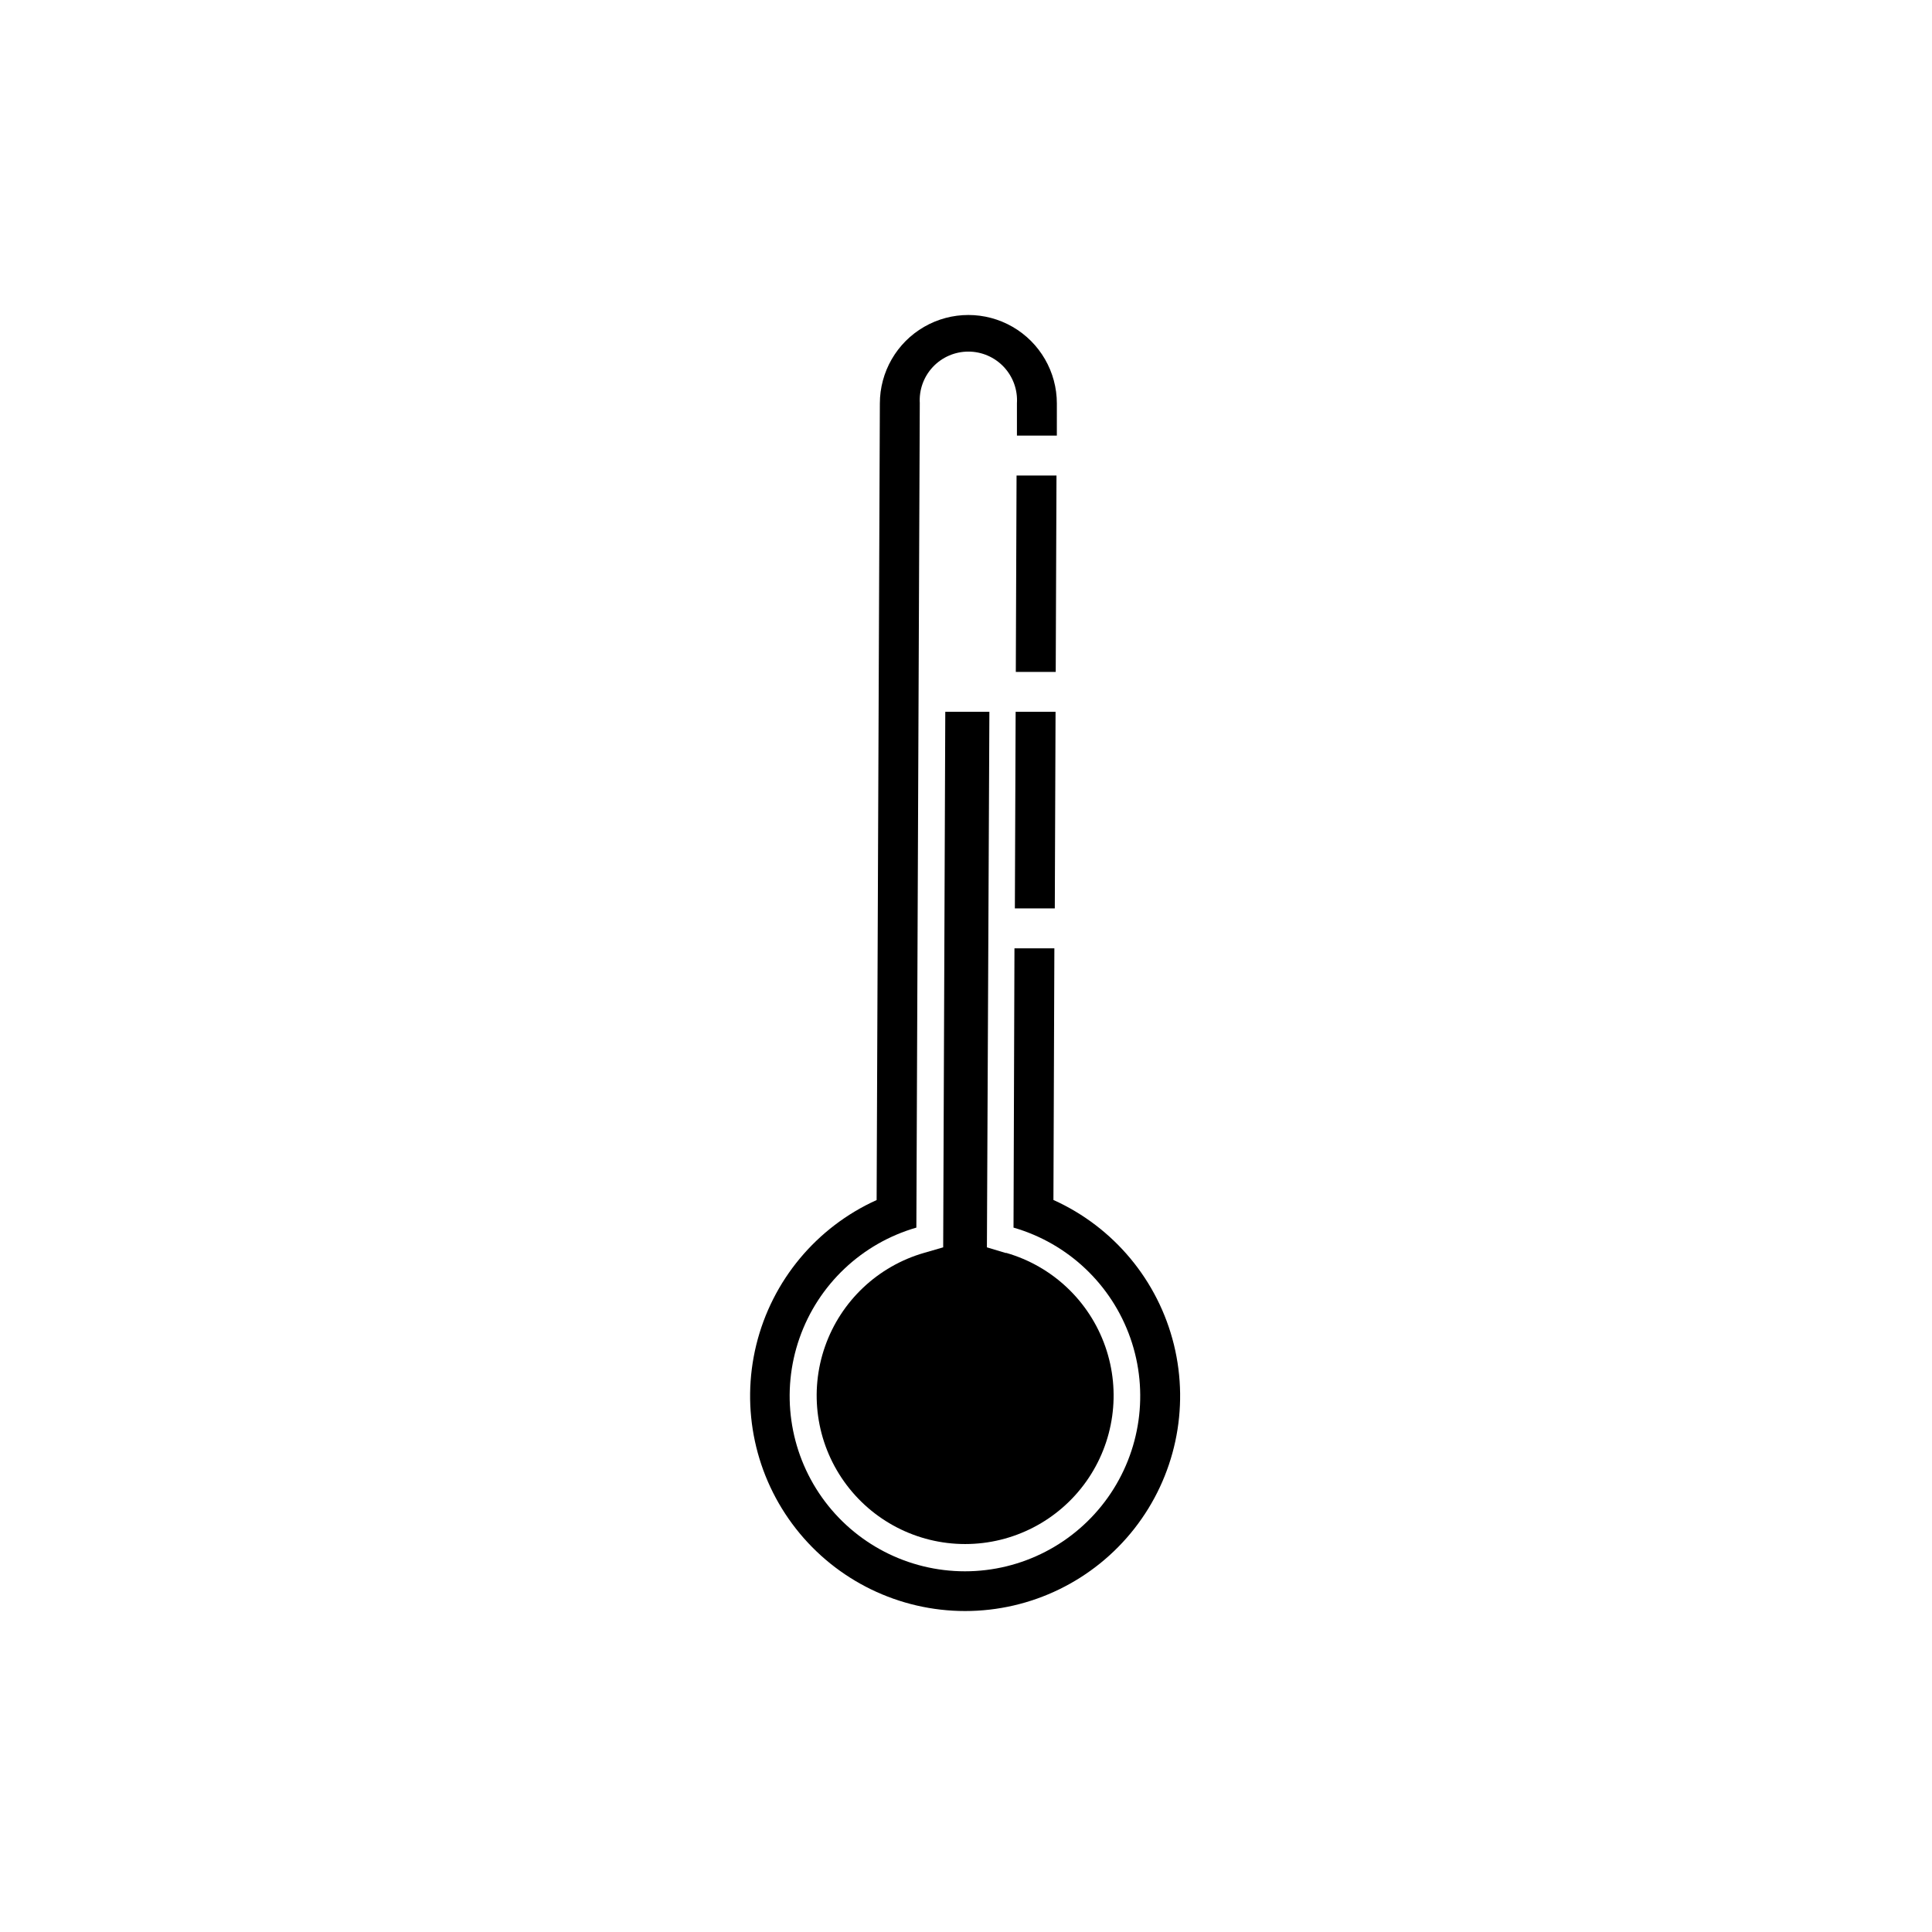 <?xml version="1.0" encoding="UTF-8"?>
<!-- Uploaded to: SVG Repo, www.svgrepo.com, Generator: SVG Repo Mixer Tools -->
<svg fill="#000000" width="800px" height="800px" version="1.1" viewBox="144 144 512 512" xmlns="http://www.w3.org/2000/svg">
 <g>
  <path d="m412.95 384.73h10.582l0.199-52.094h-10.578z"/>
  <path d="m423.17 462.02 0.25-66.703h-10.578l-0.25 74.012c14.461 4.168 26.008 15.09 30.977 29.297 4.969 14.207 2.742 29.941-5.969 42.219-8.711 12.273-22.828 19.566-37.879 19.566-15.055 0-29.172-7.293-37.883-19.566-8.711-12.277-10.934-28.012-5.965-42.219 4.969-14.207 16.512-25.129 30.973-29.297l0.906-218.45h0.004c-0.223-3.555 1.031-7.043 3.469-9.637s5.84-4.066 9.402-4.066c3.559 0 6.961 1.473 9.398 4.066s3.695 6.082 3.473 9.637v8.566h10.578l0.004-8.516c0-8.379-4.473-16.121-11.727-20.312-7.258-4.188-16.195-4.188-23.453 0-7.258 4.191-11.727 11.934-11.727 20.312l-0.855 211.1v-0.004c-15.953 7.207-27.711 21.344-31.887 38.344-4.172 17-0.301 34.973 10.5 48.75 10.801 13.773 27.332 21.82 44.84 21.82 17.504 0 34.035-8.047 44.836-21.82 10.805-13.777 14.672-31.75 10.5-48.75-4.176-17-15.934-31.137-31.887-38.344z"/>
  <path d="m413.2 322.06h10.578l0.203-52.043h-10.582z"/>
  <path d="m410.58 476.07-5.039-1.512 0.656-141.92h-11.688l-0.555 141.92-5.039 1.461c-12.258 3.519-22.055 12.766-26.273 24.801-4.219 12.039-2.344 25.375 5.035 35.777 7.375 10.406 19.34 16.59 32.098 16.59 12.754 0 24.719-6.184 32.098-16.59 7.375-10.402 9.254-23.738 5.031-35.777-4.219-12.035-14.012-21.281-26.273-24.801z"/>
 </g>
</svg>